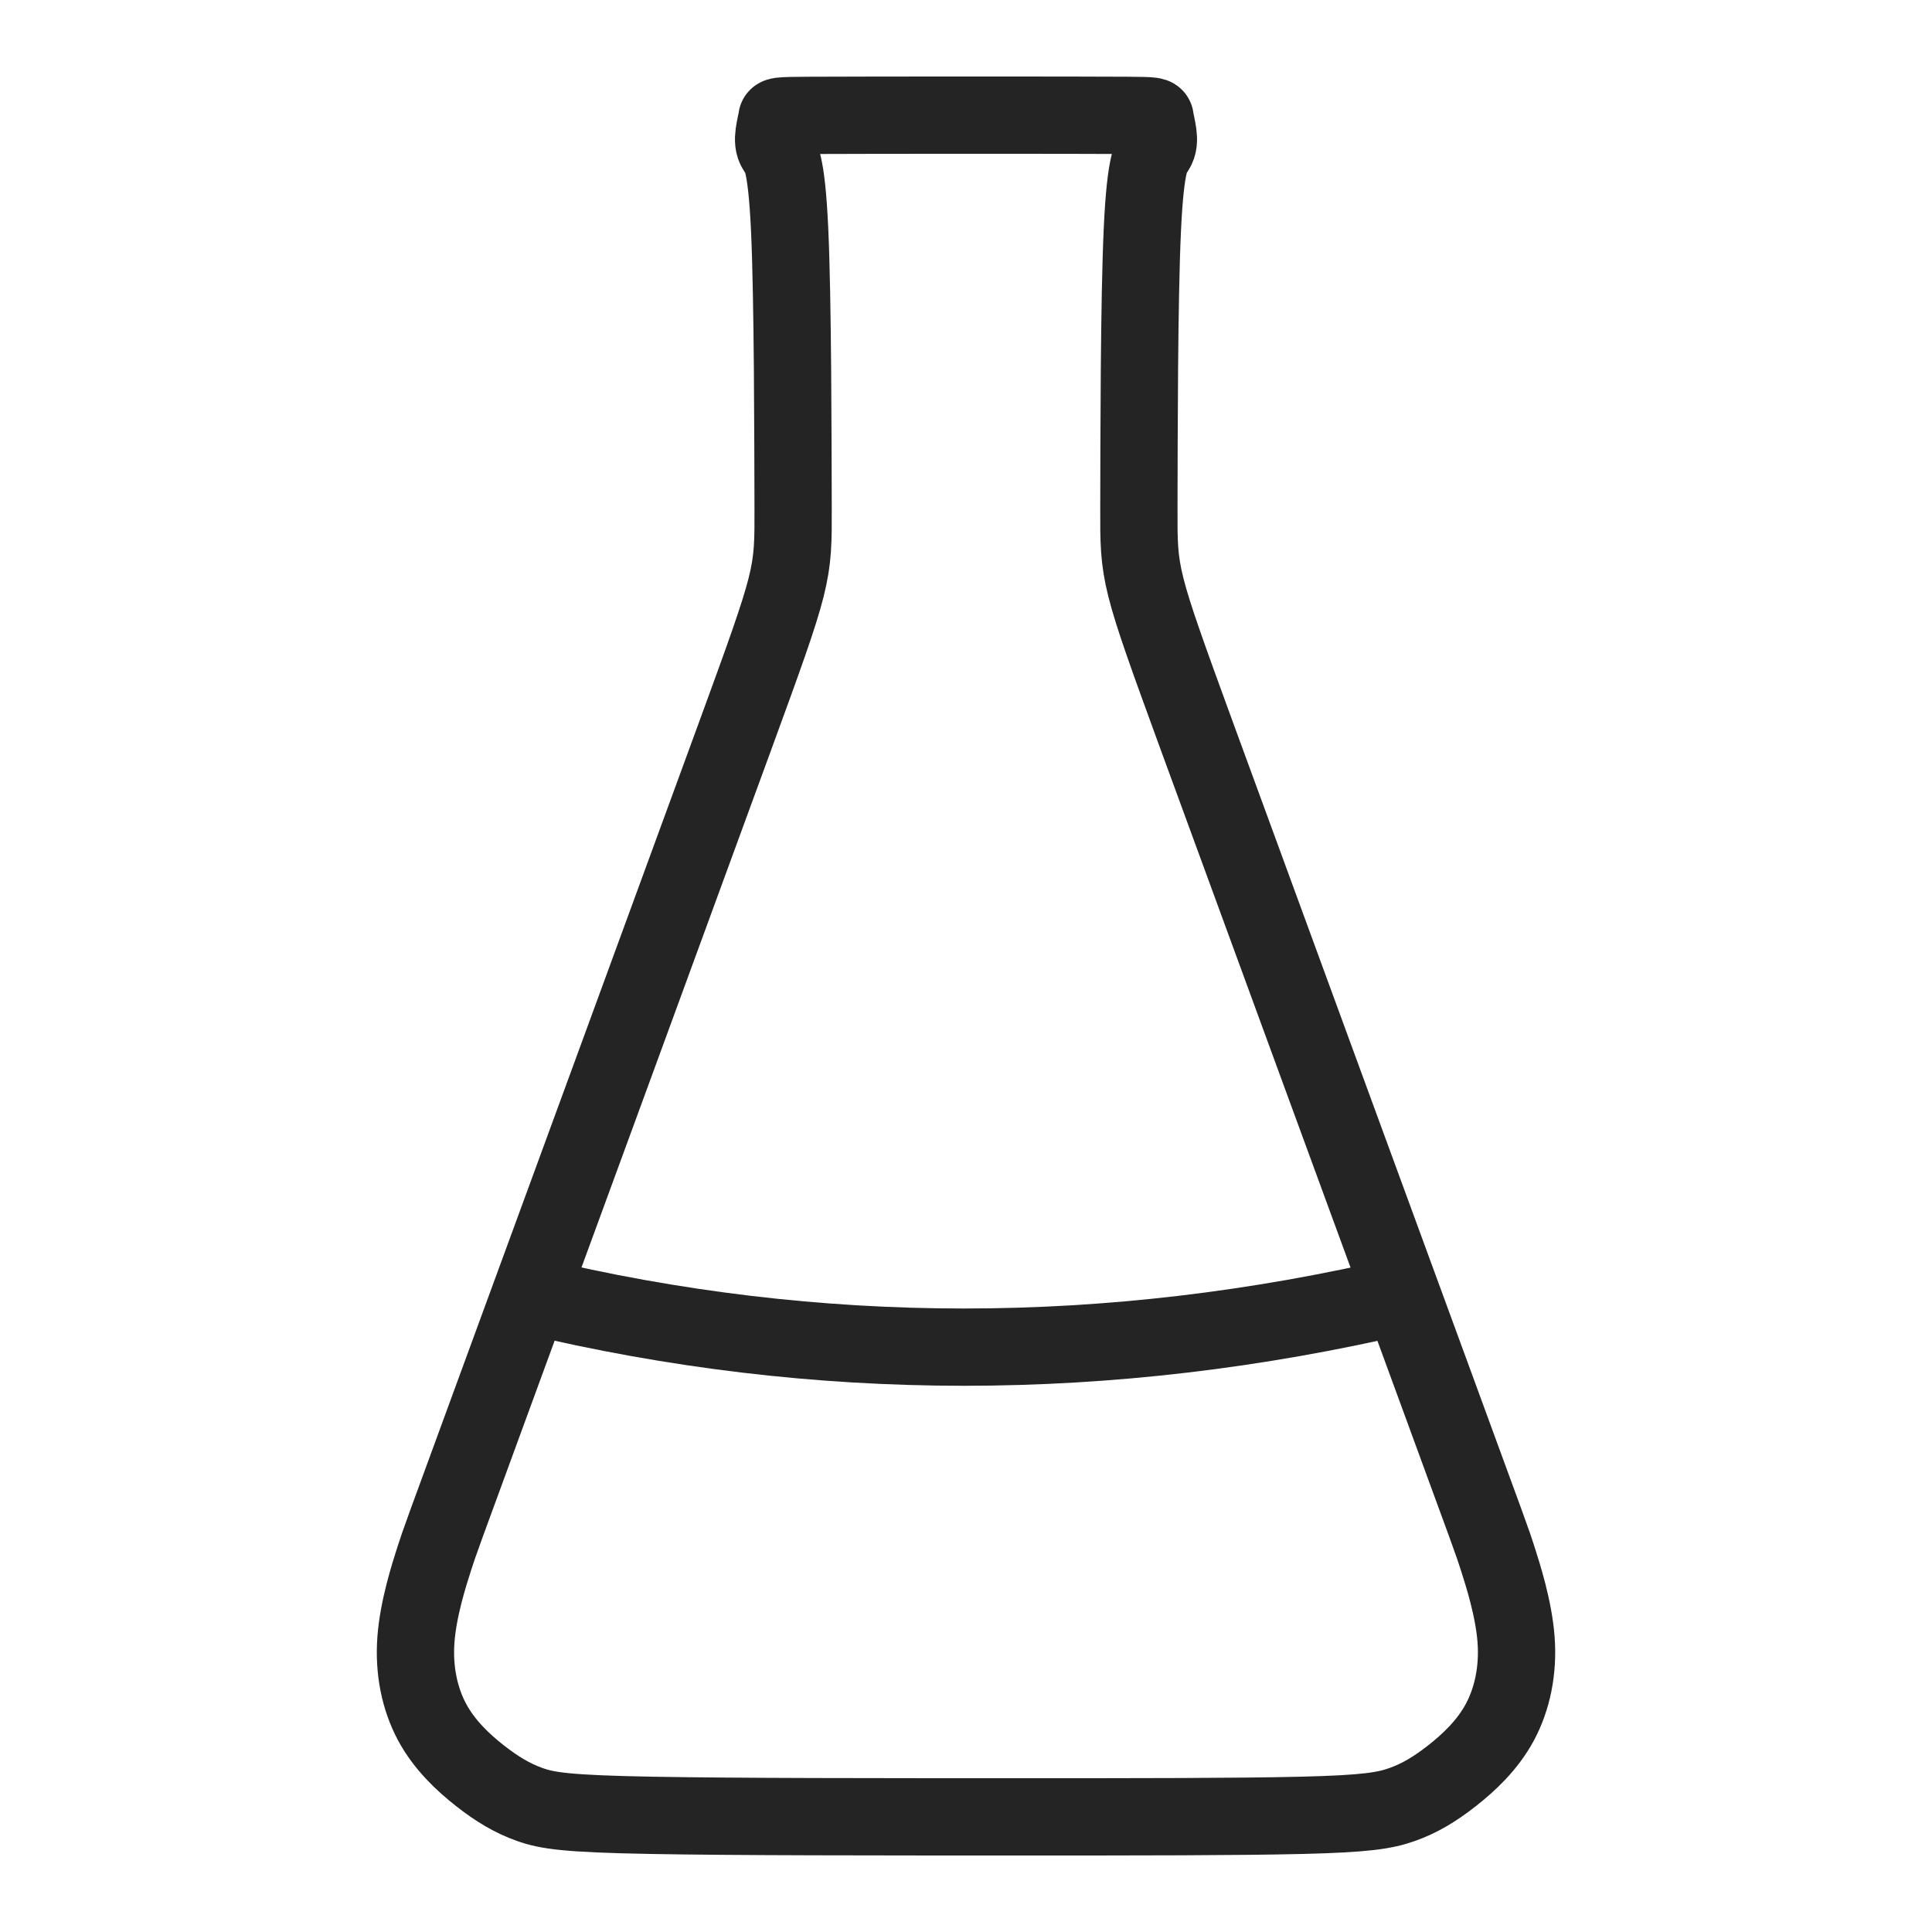 <?xml version="1.0" encoding="UTF-8"?> <svg xmlns="http://www.w3.org/2000/svg" xmlns:xlink="http://www.w3.org/1999/xlink" xmlns:xodm="http://www.corel.com/coreldraw/odm/2003" xml:space="preserve" width="350px" height="350px" version="1.1" style="shape-rendering:geometricPrecision; text-rendering:geometricPrecision; image-rendering:optimizeQuality; fill-rule:evenodd; clip-rule:evenodd" viewBox="0 0 350 350"> <defs> <style type="text/css"> .str0 {stroke:#242424;stroke-width:14;stroke-miterlimit:22.926} .fil0 {fill:none} </style> </defs> <g id="Слой_x0020_1">  <g id="_1730865406560"> <path class="fil0 str0" d="M185.98 329.14c-26.9,0 -52.97,0 -68.17,-0.28 -15.2,-0.28 -18.69,-0.84 -21.84,-1.96 -3.15,-1.12 -5.94,-2.79 -9.02,-5.21 -3.07,-2.41 -6.43,-5.55 -8.67,-9.71 -2.23,-4.16 -3.35,-9.34 -2.93,-14.96 0.42,-5.63 2.37,-11.71 3.35,-14.75 0.98,-3.04 0.98,-3.04 11.68,-32.19 10.69,-29.15 32.08,-87.45 42.74,-116.6 10.66,-29.15 10.59,-29.15 10.56,-41.63 -0.04,-12.48 -0.04,-37.44 -0.63,-50.26 -0.59,-12.83 -1.78,-13.53 -2.38,-14.4 -0.59,-0.88 -0.59,-1.92 -0.45,-2.97 0.14,-1.05 0.42,-2.1 0.49,-2.66 0.07,-0.56 -0.07,-0.63 6.05,-0.66 6.11,-0.04 18.49,-0.04 30.86,-0.04 10.63,0 21.25,0 26.5,0.04 5.24,0.03 5.1,0.1 5.17,0.66 0.07,0.56 0.35,1.61 0.49,2.66 0.14,1.05 0.14,2.09 -0.45,2.97 -0.6,0.87 -1.79,1.57 -2.38,14.4 -0.6,12.82 -0.6,37.78 -0.63,50.26 -0.03,12.48 -0.1,12.48 10.55,41.63 10.67,29.15 32.06,87.45 42.75,116.6 10.7,29.15 10.7,29.15 11.68,32.19 0.97,3.04 2.93,9.12 3.35,14.75 0.42,5.62 -0.7,10.8 -2.93,14.96 -2.24,4.16 -5.6,7.3 -8.67,9.71 -3.08,2.42 -5.87,4.09 -9.02,5.21 -3.15,1.12 -6.64,1.68 -18.1,1.96 -11.46,0.28 -30.53,0.28 -49.95,0.28z"></path> <path class="fil0 str0" d="M96.03 234.68c52.08,12.49 104.81,12.49 158.21,0"></path> </g> </g> </svg> 